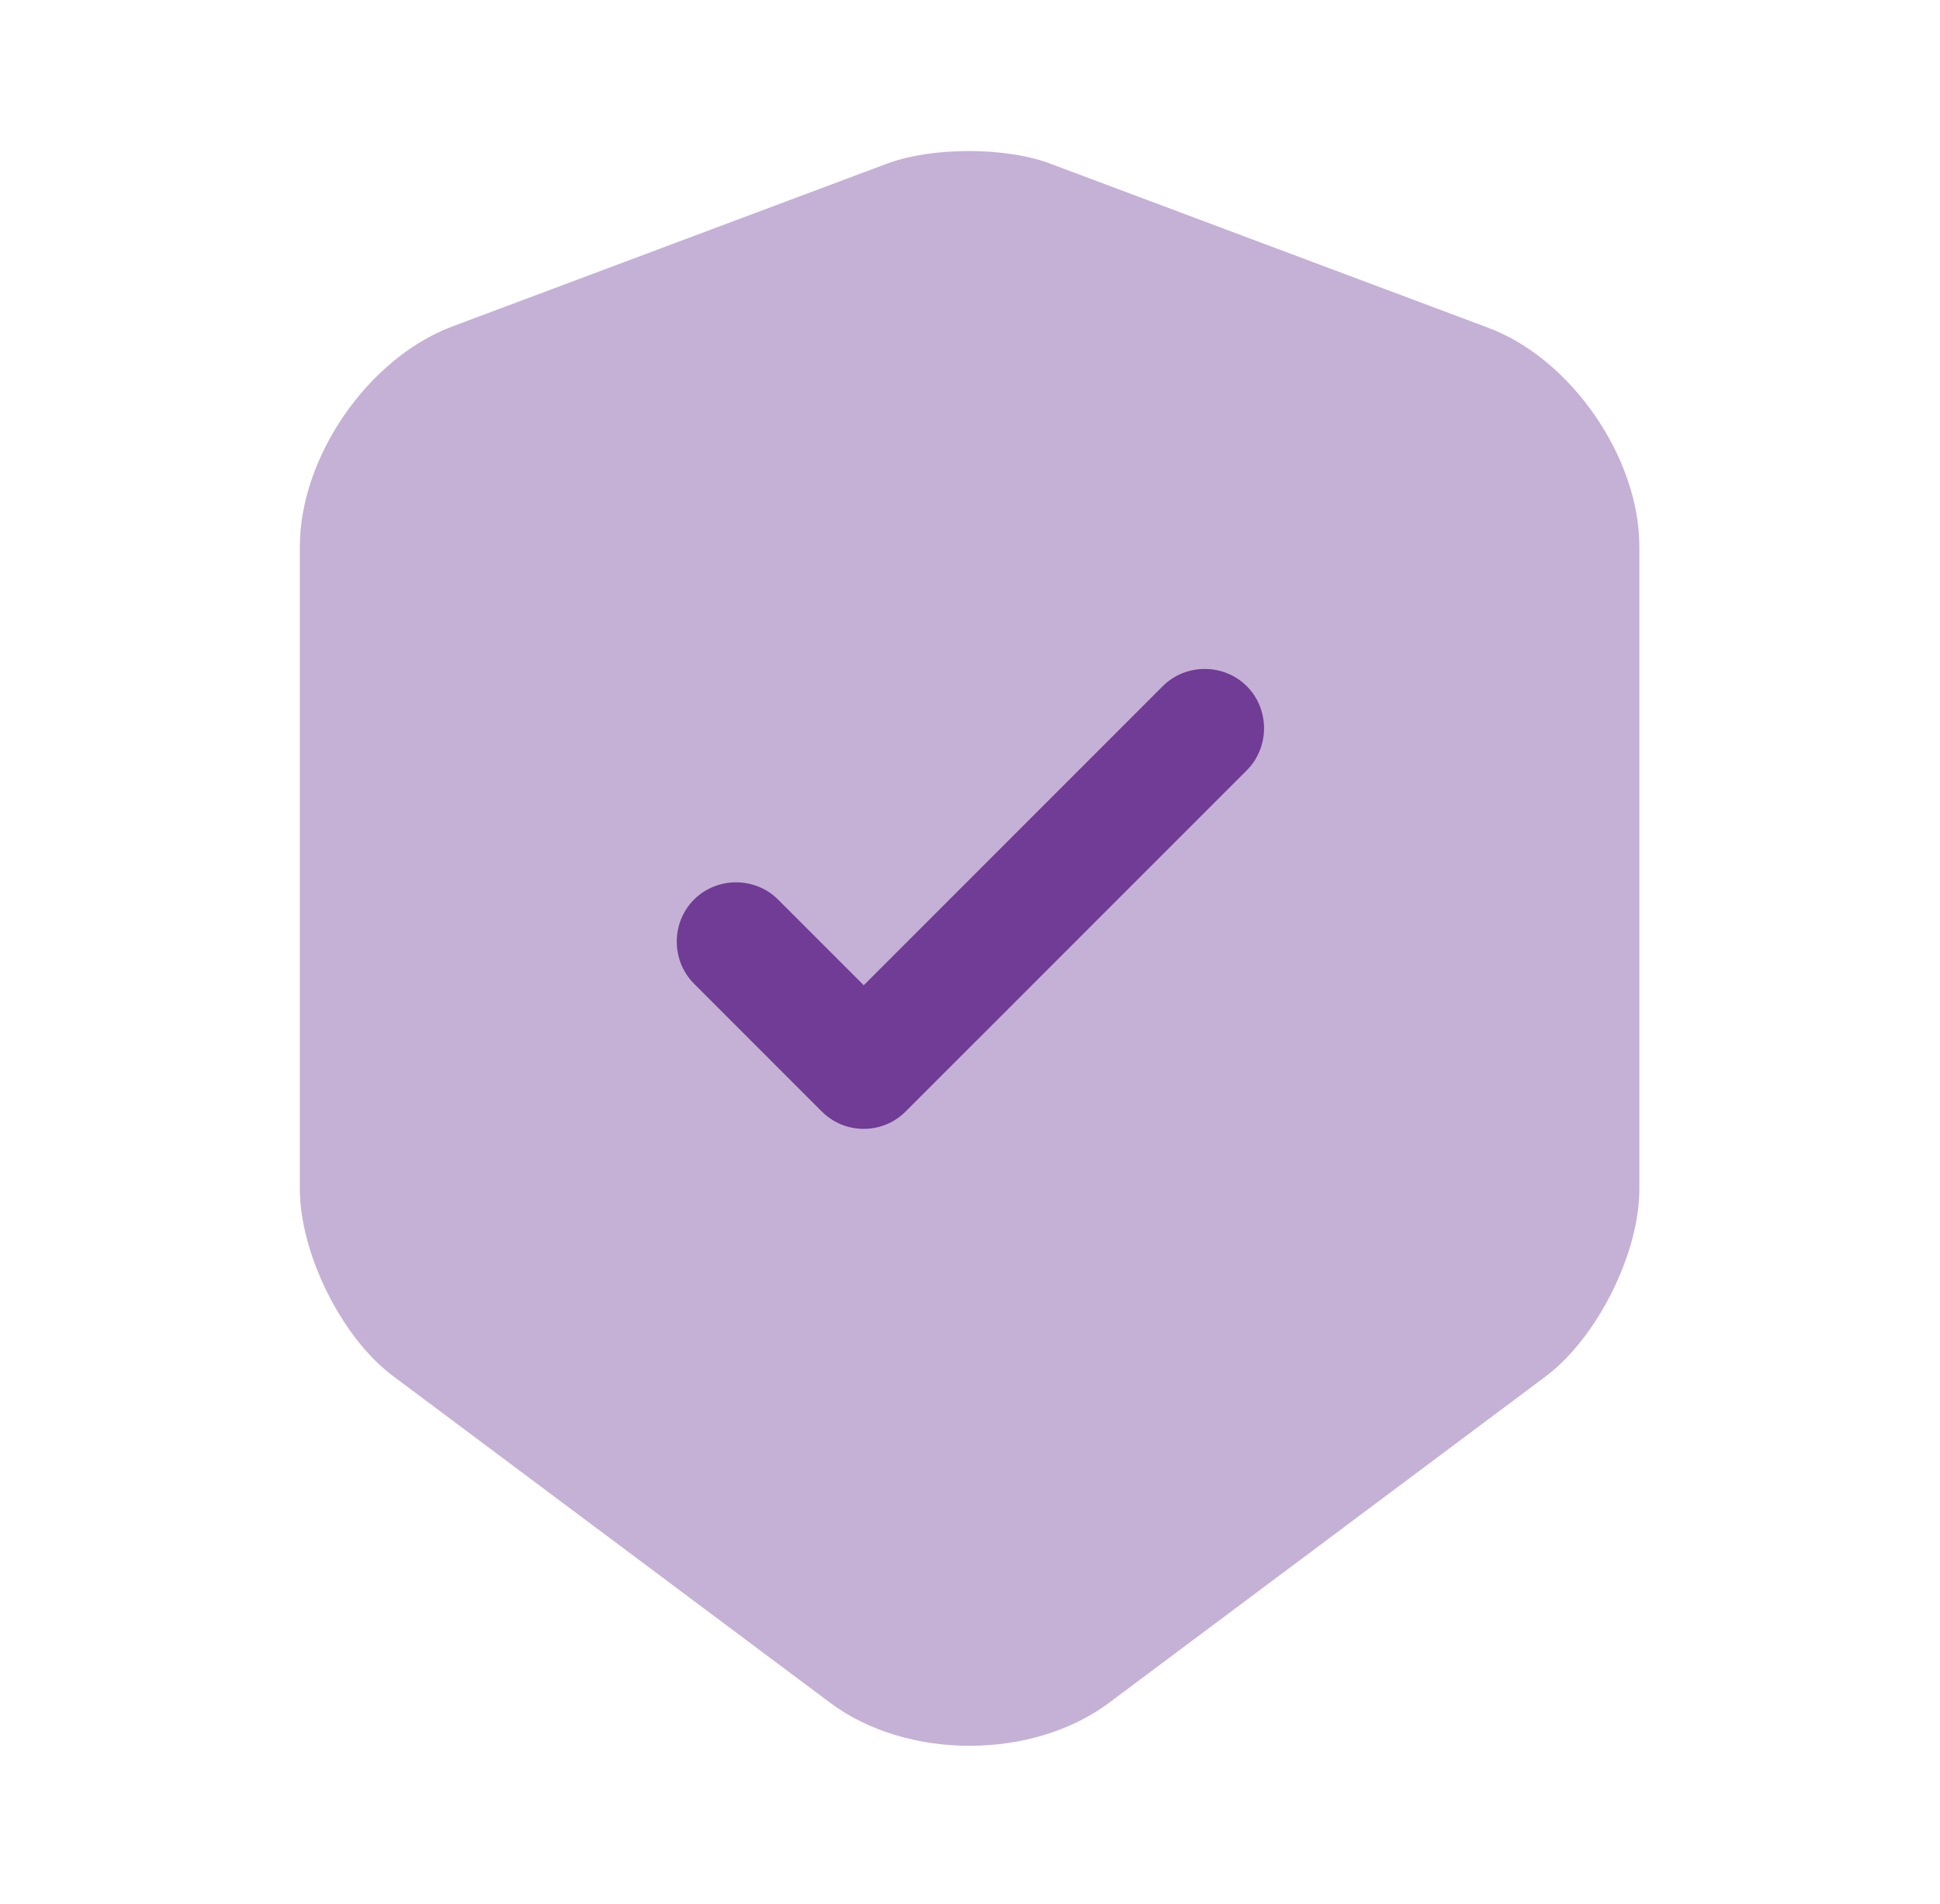 <svg xmlns="http://www.w3.org/2000/svg" width="53" height="52" viewBox="0 0 53 52" fill="none"><path opacity="0.4" d="M24.247 4.464L12.33 8.927C10.055 9.794 8.192 12.48 8.192 14.928V32.478C8.192 34.233 9.34 36.552 10.749 37.592L22.665 46.497C24.767 48.078 28.212 48.078 30.314 46.497L42.23 37.592C43.639 36.53 44.787 34.233 44.787 32.478V14.928C44.787 12.502 42.924 9.794 40.649 8.949L28.732 4.485C27.519 4.009 25.482 4.009 24.247 4.464Z" fill="#703C96"></path><path d="M23.597 30.832C23.185 30.832 22.773 30.68 22.448 30.355L18.96 26.867C18.332 26.239 18.332 25.199 18.96 24.57C19.588 23.942 20.628 23.942 21.257 24.57L23.597 26.91L31.765 18.742C32.393 18.114 33.433 18.114 34.062 18.742C34.69 19.37 34.69 20.41 34.062 21.039L24.745 30.355C24.42 30.68 24.008 30.832 23.597 30.832Z" fill="#703C96"></path></svg>